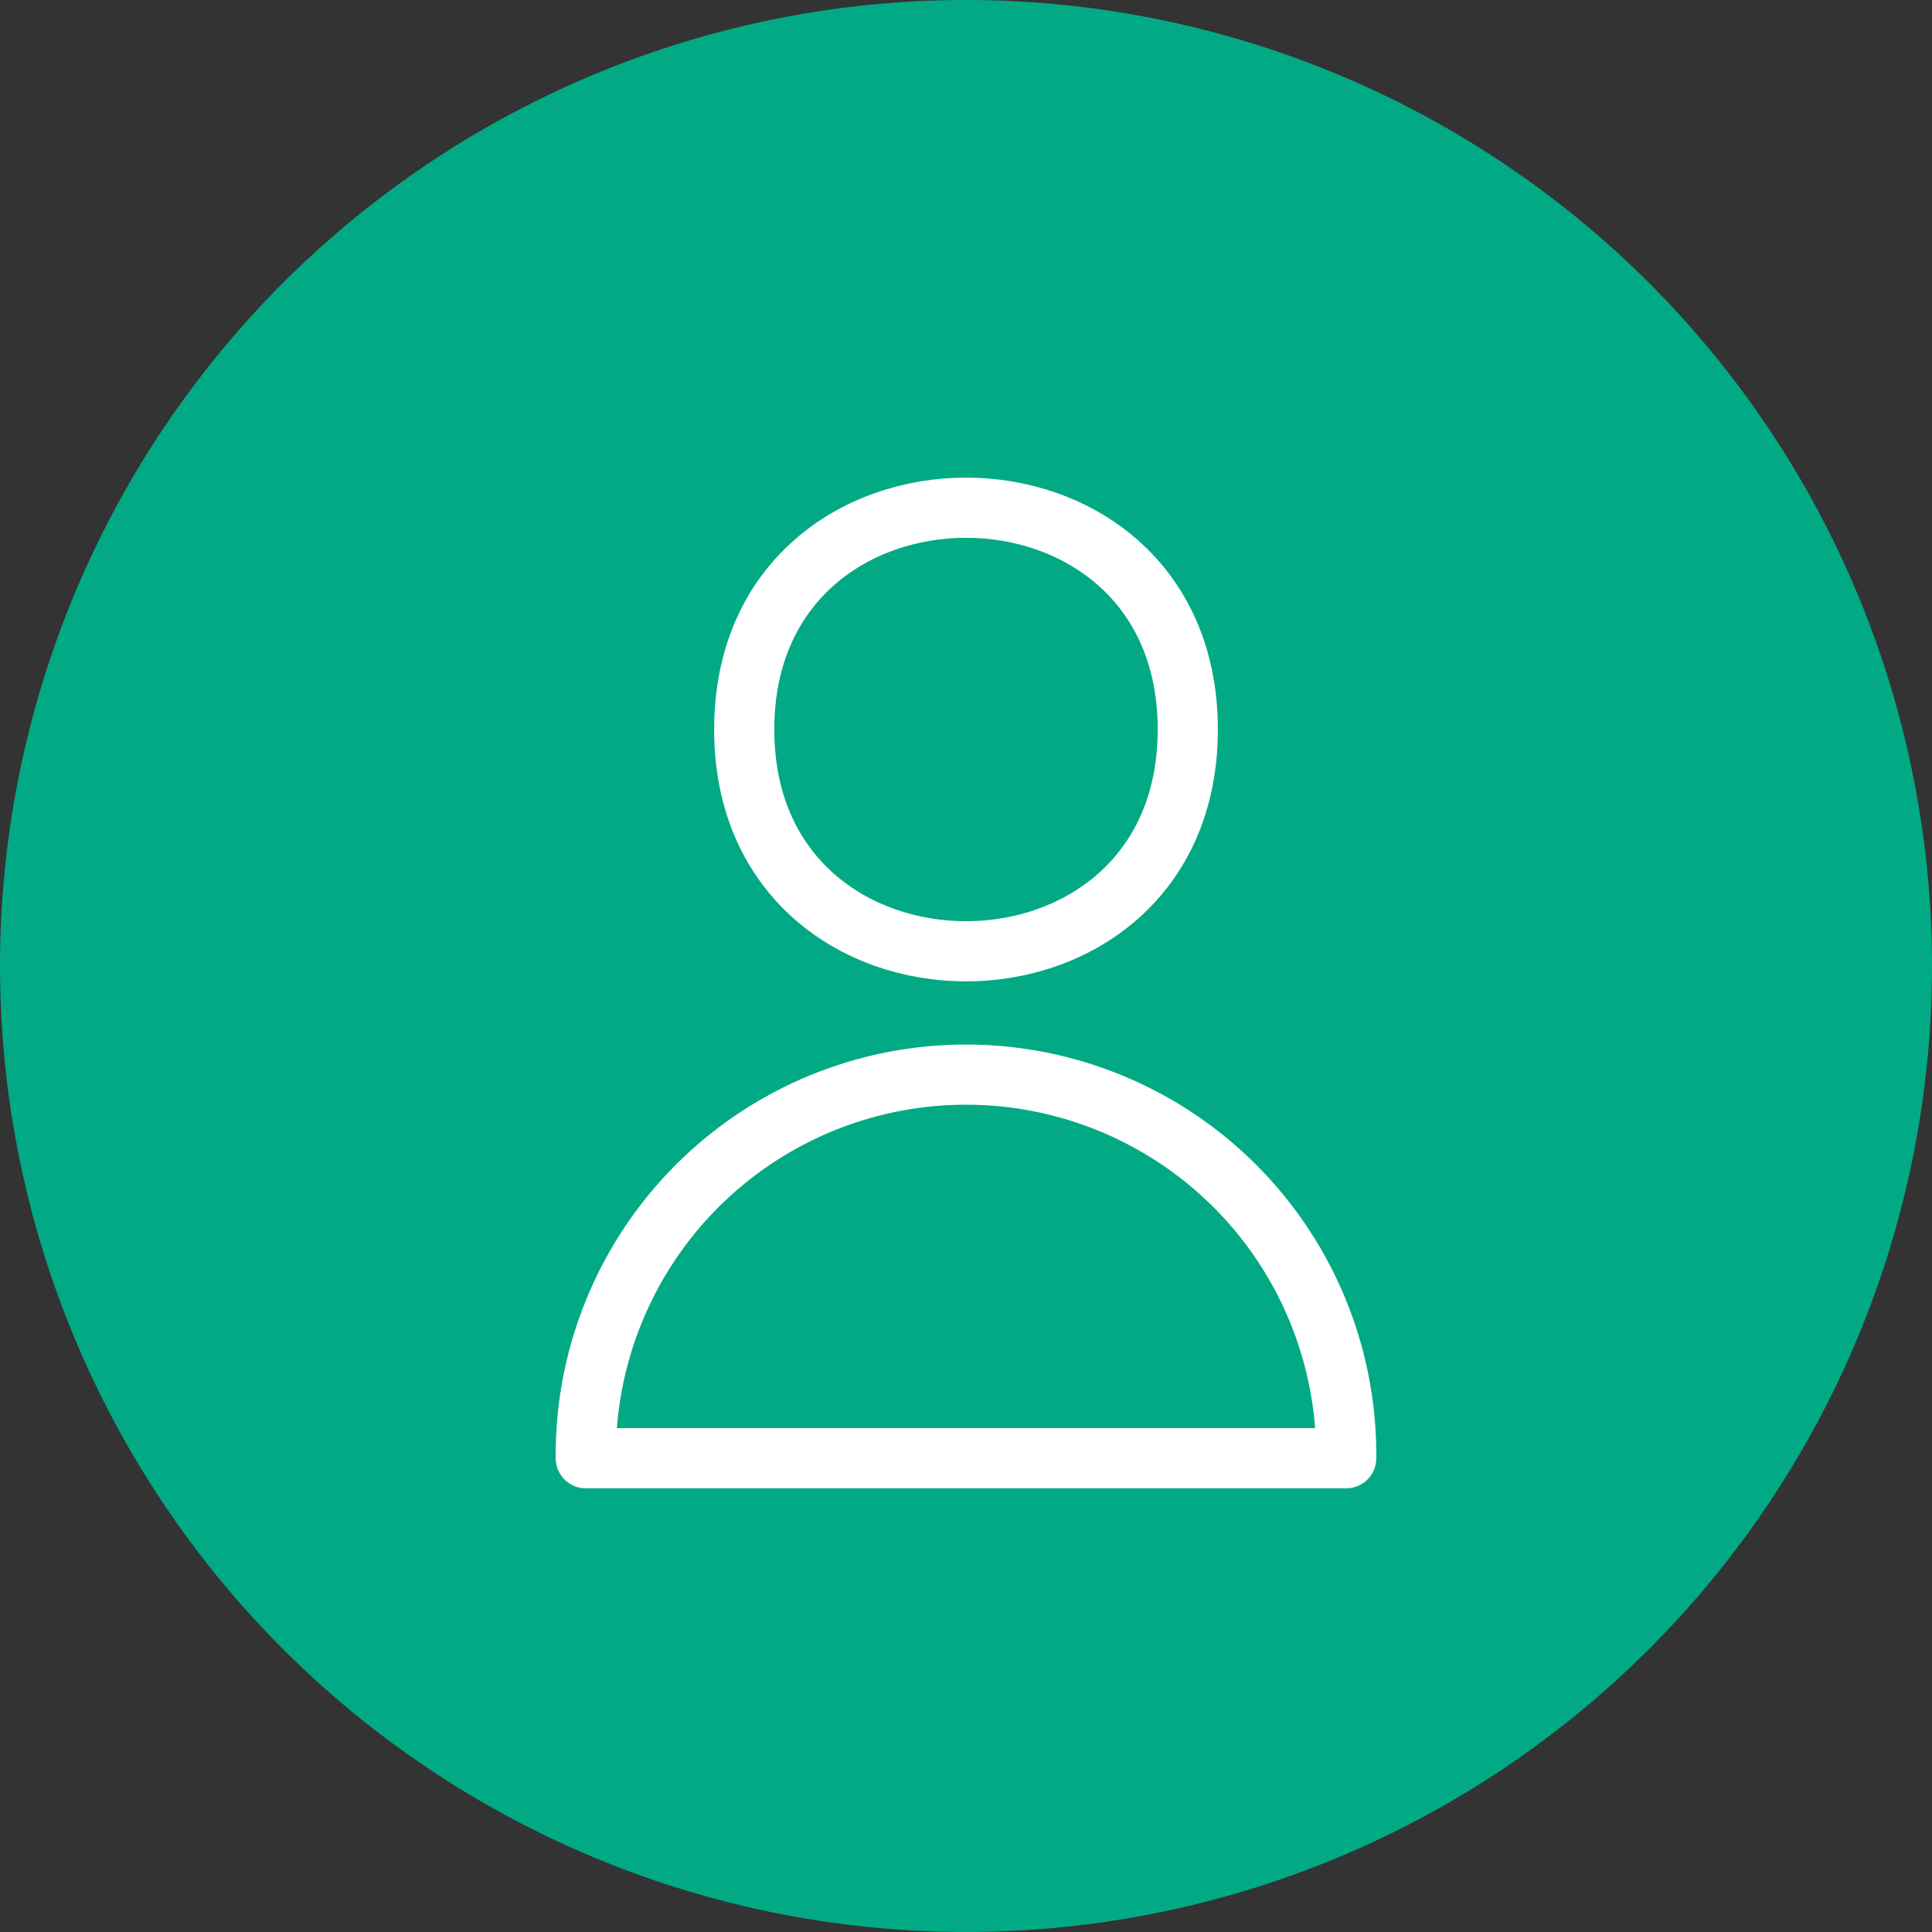 <svg id="Group_55" data-name="Group 55" xmlns="http://www.w3.org/2000/svg" xmlns:xlink="http://www.w3.org/1999/xlink" width="64.223" height="64.223" viewBox="0 0 64.223 64.223">
  <rect x="0" y="0" width="64.223" height="64.223" fill="#333333" stroke="none"/>
  <defs>
    <clipPath id="clip-path">
      <rect id="Rectangle_49" data-name="Rectangle 49" width="64.223" height="64.223" transform="translate(0 0)" fill="none"/>
    </clipPath>
  </defs>
  <g id="Group_54" data-name="Group 54" clip-path="url(#clip-path)">
    <path id="Path_9" data-name="Path 9" d="M64.223,32.112A32.111,32.111,0,1,1,32.111,0,32.112,32.112,0,0,1,64.223,32.112" fill="#01aa84"/>
    <path id="Path_10" data-name="Path 10" d="M39.484,24.25c0,9.83-14.745,9.83-14.745,0s14.745-9.83,14.745,0" fill="none" stroke="#fff" stroke-linecap="round" stroke-linejoin="round" stroke-width="2"/>
    <path id="Path_11" data-name="Path 11" d="M44.75,48.474a12.639,12.639,0,1,0-25.277,0Z" fill="none" stroke="#fff" stroke-linecap="round" stroke-linejoin="round" stroke-width="2"/>
  </g>
</svg>
